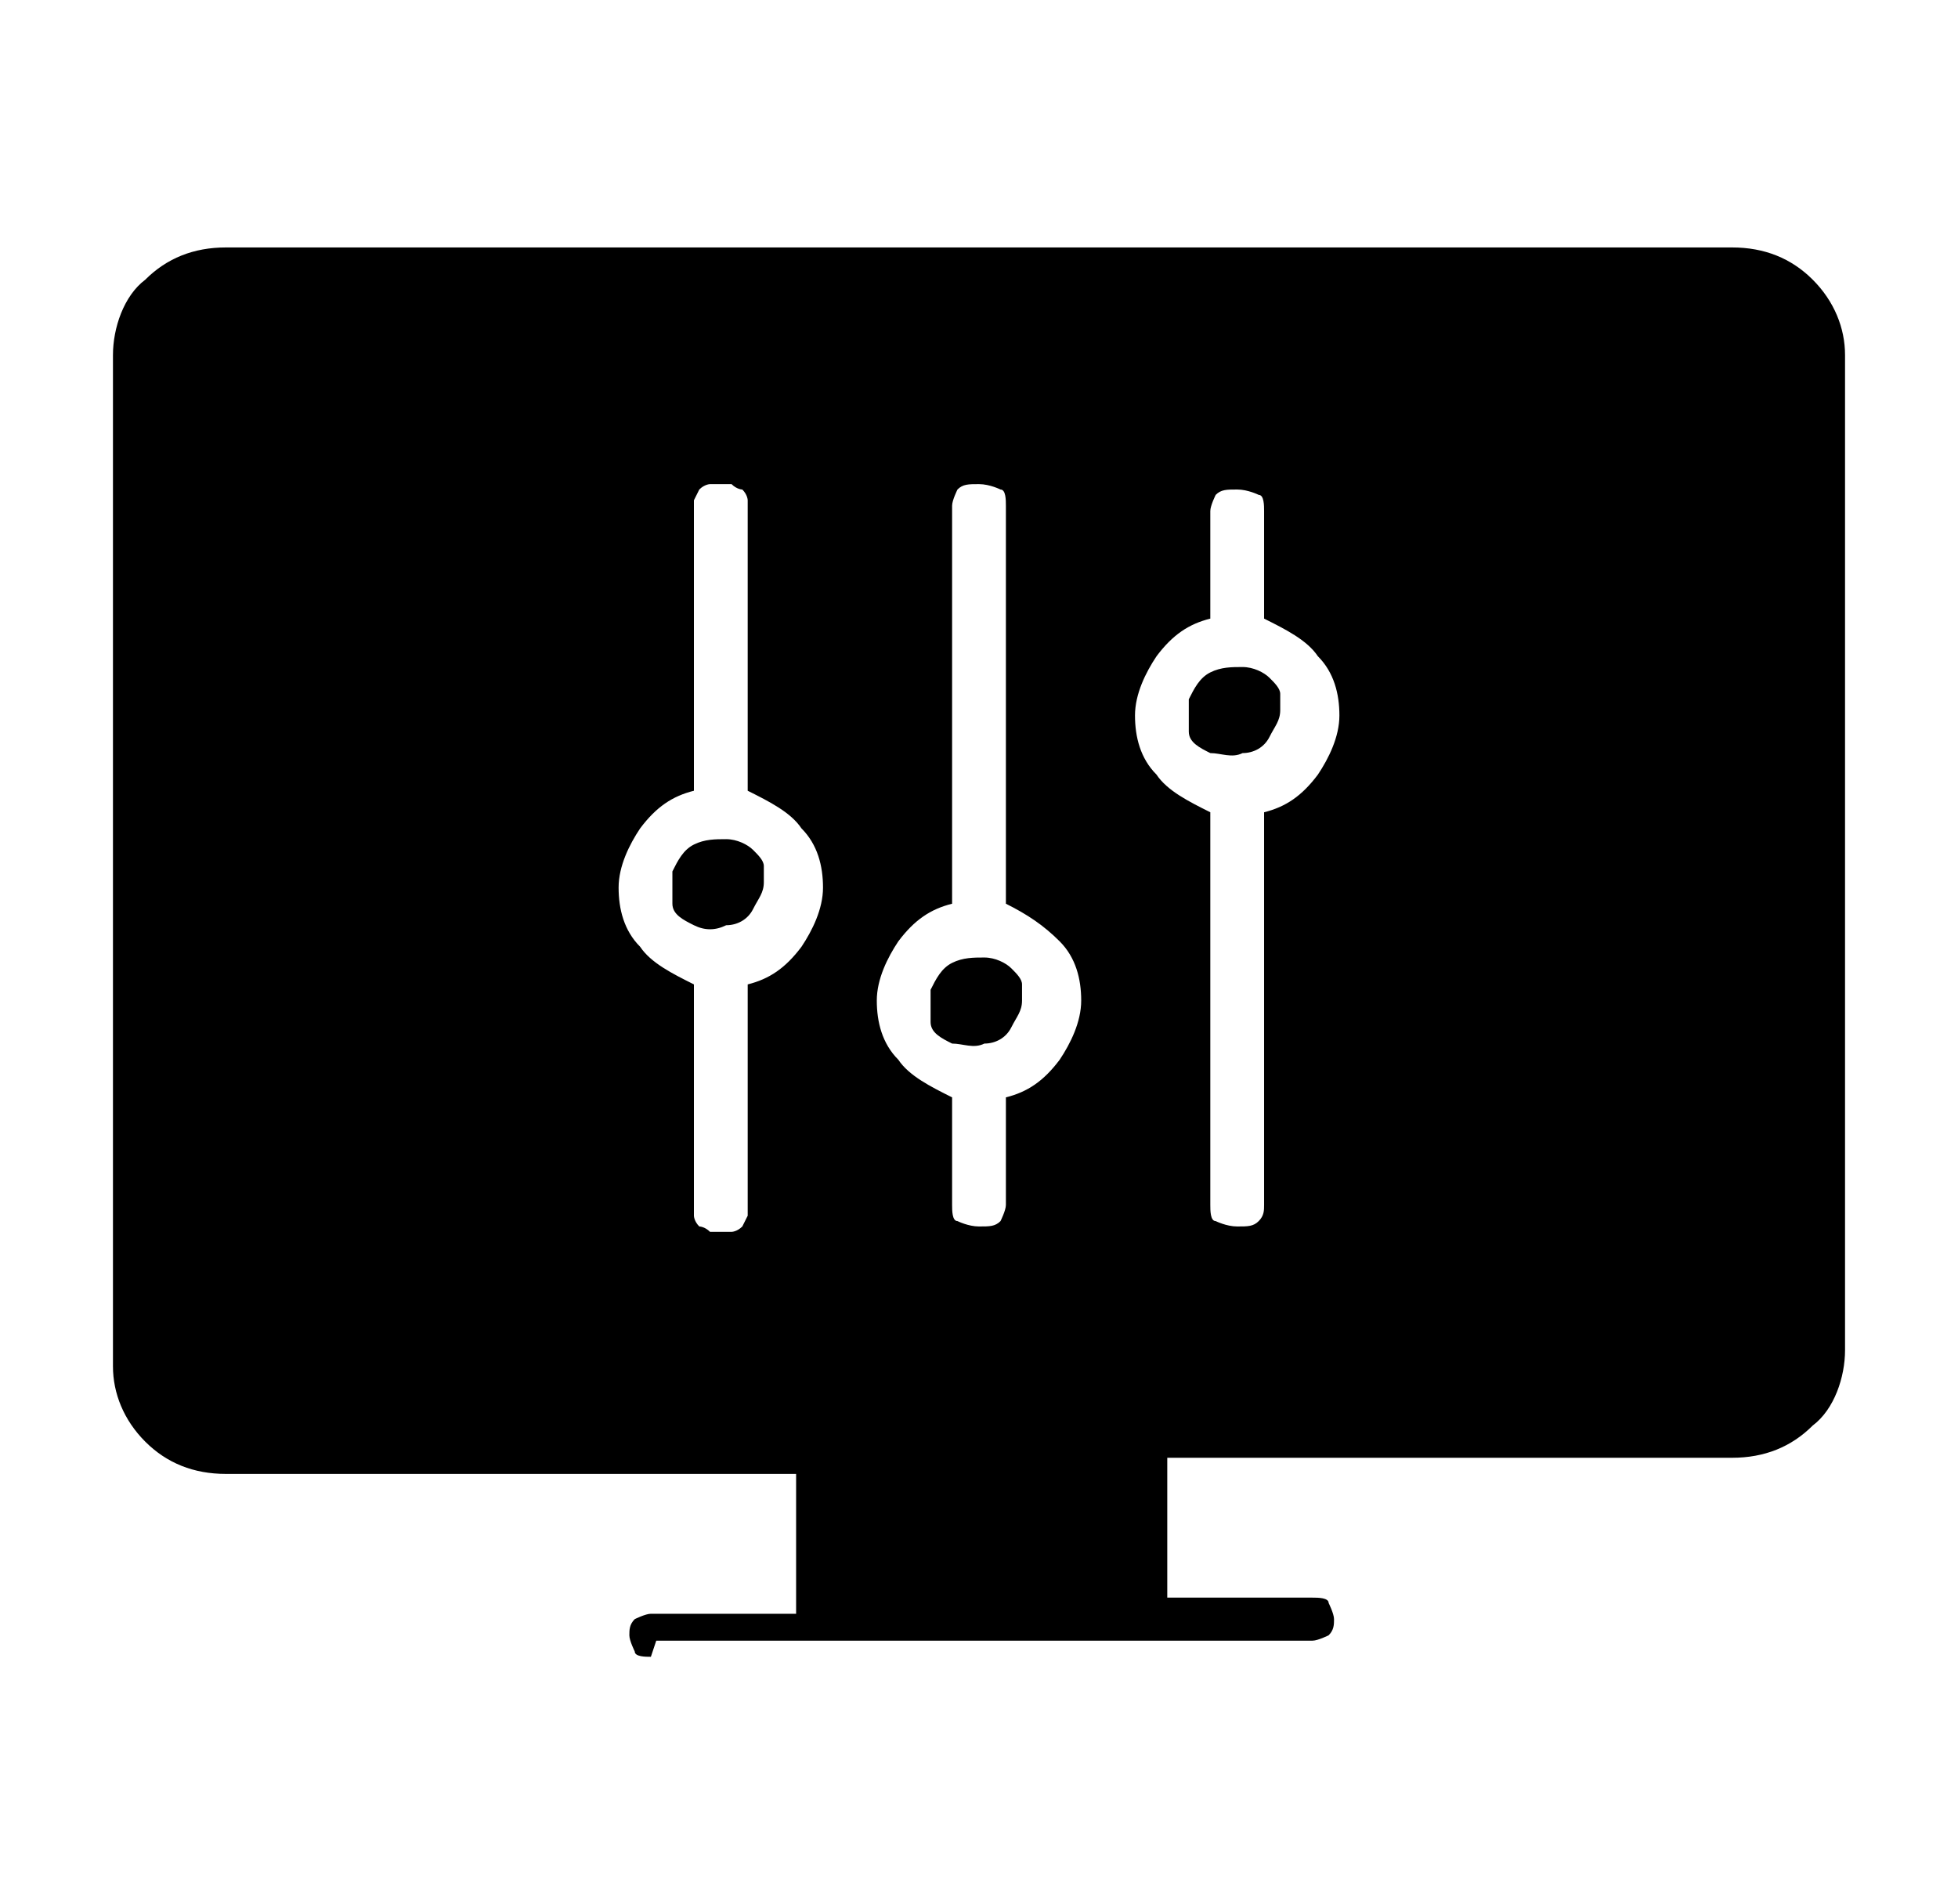 <?xml version="1.0" encoding="UTF-8"?>
<svg xmlns="http://www.w3.org/2000/svg" version="1.1" viewBox="0 0 36.4 35.4">
  <defs>
    <style>
      .cls-1 {
        fill-rule: evenodd;
      }
    </style>
  </defs>
  <!-- Generator: Adobe Illustrator 28.7.4, SVG Export Plug-In . SVG Version: 1.2.0 Build 166)  -->
  <g>
    <g id="Capa_1">
      <path class="cls-1" d="M12.1,30.8c-.1,0-.3,0-.3-.1,0,0-.1-.2-.1-.3s0-.2.1-.3c0,0,.2-.1.3-.1h2.7v-2.6H4.2c-.6,0-1.1-.2-1.5-.6-.4-.4-.6-.9-.6-1.4V6.6c0-.5.2-1.1.6-1.4.4-.4.9-.6,1.5-.6h28c.6,0,1.1.2,1.5.6.4.4.6.9.6,1.4v18.5c0,.5-.2,1.1-.6,1.4-.4.4-.9.6-1.5.6h-10.5v2.6h2.7c.1,0,.3,0,.3.1,0,0,.1.2.1.3s0,.2-.1.3c0,0-.2.1-.3.1h-12.2ZM18.8,18c-.1-.1-.3-.2-.5-.2-.2,0-.4,0-.6.1s-.3.3-.4.5c0,.2,0,.4,0,.6,0,.2.2.3.4.4.2,0,.4.1.6,0,.2,0,.4-.1.5-.3.1-.2.2-.3.2-.5,0-.1,0-.2,0-.3,0-.1-.1-.2-.2-.3ZM18.7,16.8v-7.4c0-.1,0-.3-.1-.3,0,0-.2-.1-.4-.1s-.3,0-.4.1c0,0-.1.2-.1.3v7.4c-.4.1-.7.3-1,.7-.2.3-.4.7-.4,1.1s.1.8.4,1.1c.2.3.6.5,1,.7v2c0,.1,0,.3.1.3,0,0,.2.1.4.1s.3,0,.4-.1c0,0,.1-.2.1-.3v-2c.4-.1.7-.3,1-.7.2-.3.4-.7.4-1.1s-.1-.8-.4-1.1-.6-.5-1-.7h0ZM14,15.8c-.1-.1-.3-.2-.5-.2s-.4,0-.6.1c-.2.1-.3.3-.4.5,0,.2,0,.4,0,.6,0,.2.2.3.4.4s.4.1.6,0c.2,0,.4-.1.5-.3.1-.2.2-.3.2-.5,0-.1,0-.2,0-.3,0-.1-.1-.2-.2-.3ZM13.9,14.7v-5.2c0,0,0-.1,0-.2,0,0,0-.1-.1-.2,0,0-.1,0-.2-.1,0,0-.1,0-.2,0s-.1,0-.2,0c0,0-.1,0-.2.1,0,0,0,0-.1.2,0,0,0,.1,0,.2v5.2c-.4.1-.7.3-1,.7-.2.3-.4.7-.4,1.1s.1.8.4,1.1c.2.3.6.5,1,.7v4.1c0,0,0,.1,0,.2,0,0,0,.1.1.2,0,0,.1,0,.2.1,0,0,.1,0,.2,0s.1,0,.2,0c0,0,.1,0,.2-.1,0,0,0,0,.1-.2,0,0,0-.1,0-.2v-4.1c.4-.1.7-.3,1-.7.2-.3.4-.7.4-1.1s-.1-.8-.4-1.1c-.2-.3-.6-.5-1-.7ZM23.6,12.6c-.1-.1-.3-.2-.5-.2-.2,0-.4,0-.6.1-.2.1-.3.3-.4.5,0,.2,0,.4,0,.6,0,.2.2.3.4.4.2,0,.4.1.6,0,.2,0,.4-.1.5-.3.1-.2.2-.3.2-.5,0-.1,0-.2,0-.3,0-.1-.1-.2-.2-.3ZM23.5,11.5v-2c0-.1,0-.3-.1-.3,0,0-.2-.1-.4-.1s-.3,0-.4.1c0,0-.1.2-.1.3v2c-.4.1-.7.3-1,.7-.2.3-.4.7-.4,1.1s.1.8.4,1.1c.2.3.6.5,1,.7v7.3c0,.1,0,.3.1.3,0,0,.2.1.4.1s.3,0,.4-.1.1-.2.1-.3v-7.3c.4-.1.7-.3,1-.7.2-.3.4-.7.4-1.1s-.1-.8-.4-1.1c-.2-.3-.6-.5-1-.7Z"/>
    </g>
  </g>
</svg>